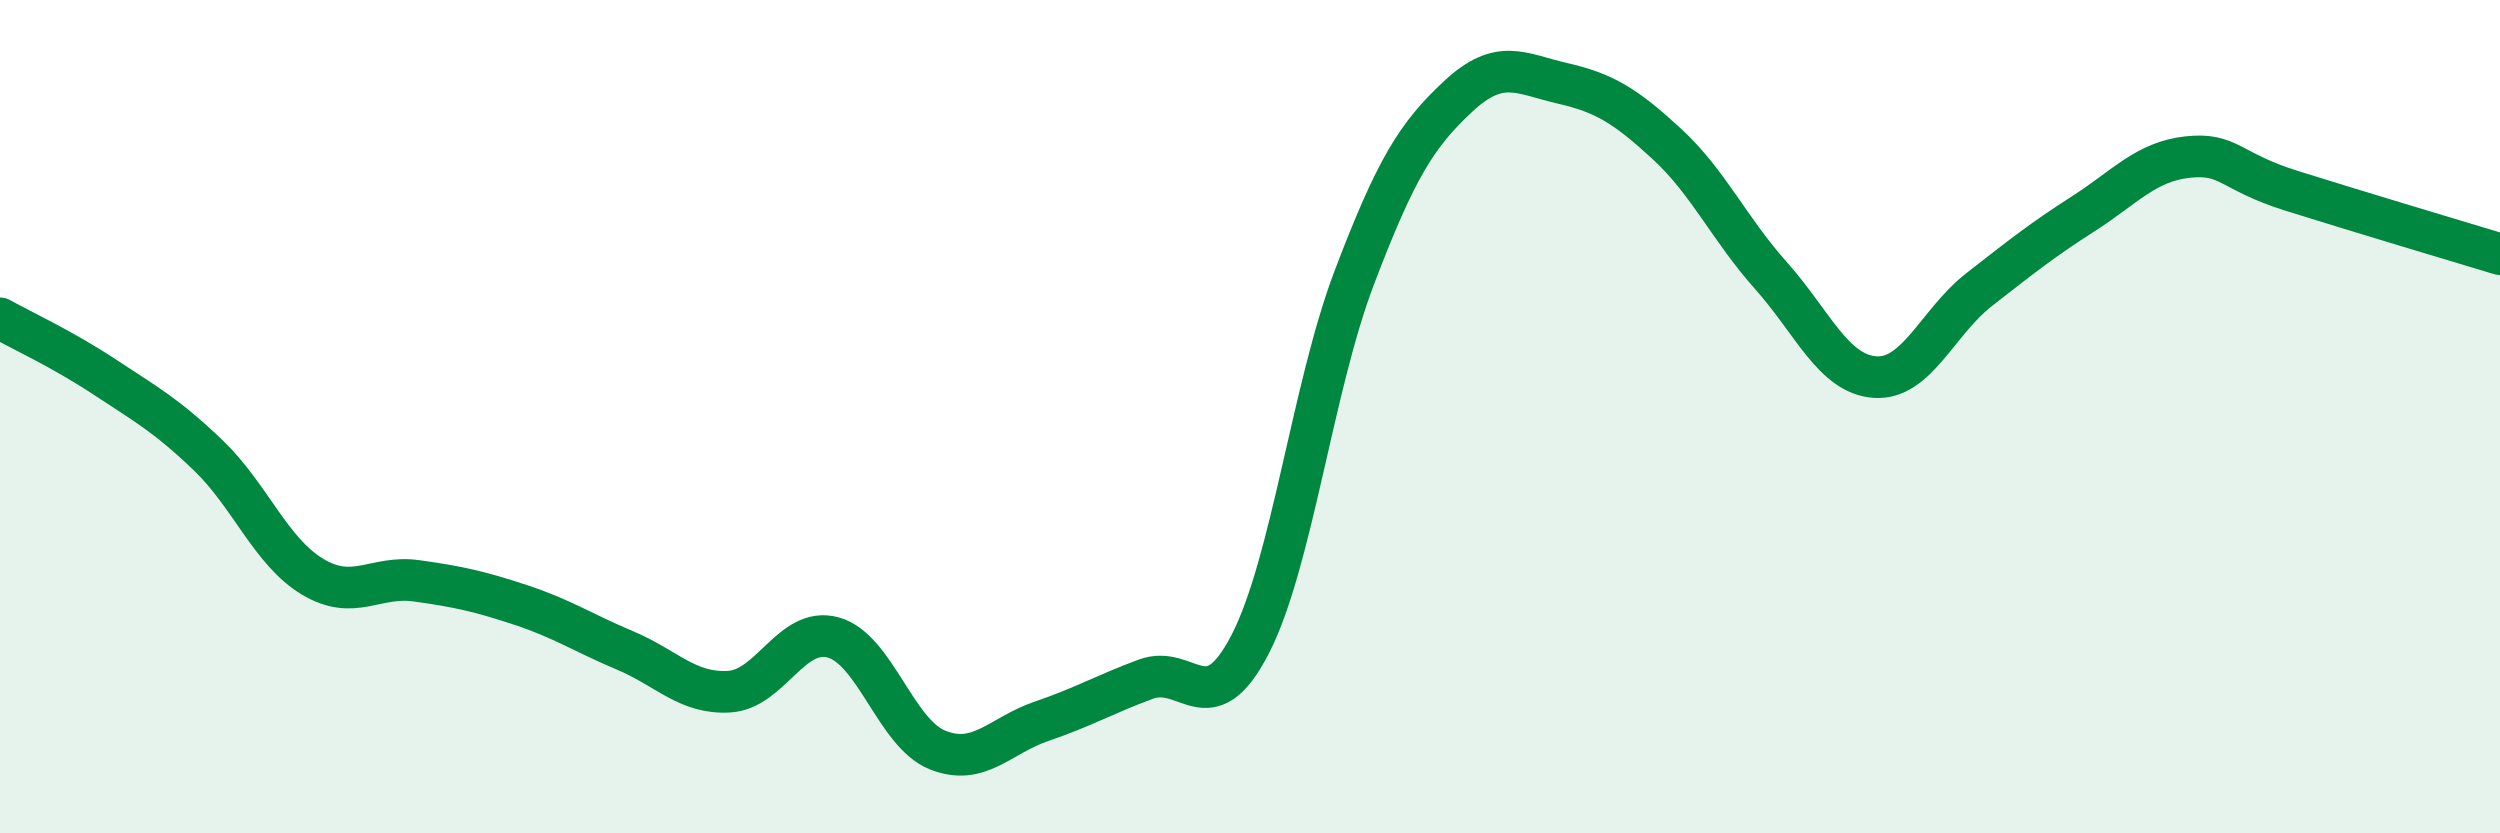 
    <svg width="60" height="20" viewBox="0 0 60 20" xmlns="http://www.w3.org/2000/svg">
      <path
        d="M 0,7.64 C 0.5,7.92 1.5,8.38 2.5,9.04 C 3.5,9.7 4,9.97 5,10.93 C 6,11.89 6.5,13.24 7.5,13.84 C 8.5,14.44 9,13.8 10,13.94 C 11,14.08 11.5,14.19 12.5,14.52 C 13.5,14.85 14,15.19 15,15.61 C 16,16.03 16.5,16.66 17.5,16.6 C 18.5,16.54 19,15.02 20,15.3 C 21,15.58 21.5,17.6 22.5,18 C 23.5,18.4 24,17.65 25,17.31 C 26,16.97 26.5,16.67 27.5,16.3 C 28.5,15.93 29,17.4 30,15.47 C 31,13.54 31.5,9.3 32.5,6.67 C 33.5,4.04 34,3.24 35,2.31 C 36,1.38 36.5,1.77 37.5,2 C 38.5,2.23 39,2.53 40,3.45 C 41,4.37 41.5,5.49 42.5,6.61 C 43.5,7.73 44,8.98 45,9.05 C 46,9.12 46.5,7.73 47.5,6.95 C 48.5,6.17 49,5.77 50,5.13 C 51,4.49 51.5,3.88 52.5,3.77 C 53.5,3.66 53.5,4.11 55,4.58 C 56.5,5.05 59,5.8 60,6.1L60 20L0 20Z"
        fill="#008740"
        opacity="0.1"
        stroke-linecap="round"
        stroke-linejoin="round"
      />
      <path
        d="M 0,7.64 C 0.5,7.92 1.5,8.38 2.5,9.04 C 3.5,9.7 4,9.97 5,10.93 C 6,11.89 6.5,13.24 7.5,13.84 C 8.5,14.44 9,13.8 10,13.94 C 11,14.08 11.5,14.19 12.5,14.52 C 13.5,14.85 14,15.19 15,15.61 C 16,16.03 16.5,16.66 17.5,16.6 C 18.5,16.54 19,15.02 20,15.3 C 21,15.58 21.5,17.6 22.5,18 C 23.5,18.4 24,17.65 25,17.31 C 26,16.97 26.5,16.67 27.5,16.3 C 28.5,15.93 29,17.4 30,15.47 C 31,13.54 31.5,9.3 32.5,6.67 C 33.5,4.04 34,3.24 35,2.31 C 36,1.38 36.5,1.77 37.5,2 C 38.5,2.23 39,2.53 40,3.45 C 41,4.37 41.5,5.49 42.5,6.61 C 43.5,7.73 44,8.98 45,9.05 C 46,9.12 46.5,7.73 47.5,6.95 C 48.5,6.17 49,5.77 50,5.13 C 51,4.49 51.5,3.88 52.5,3.77 C 53.5,3.66 53.5,4.11 55,4.58 C 56.5,5.05 59,5.8 60,6.1"
        stroke="#008740"
        stroke-width="1"
        fill="none"
        stroke-linecap="round"
        stroke-linejoin="round"
      />
    </svg>
  